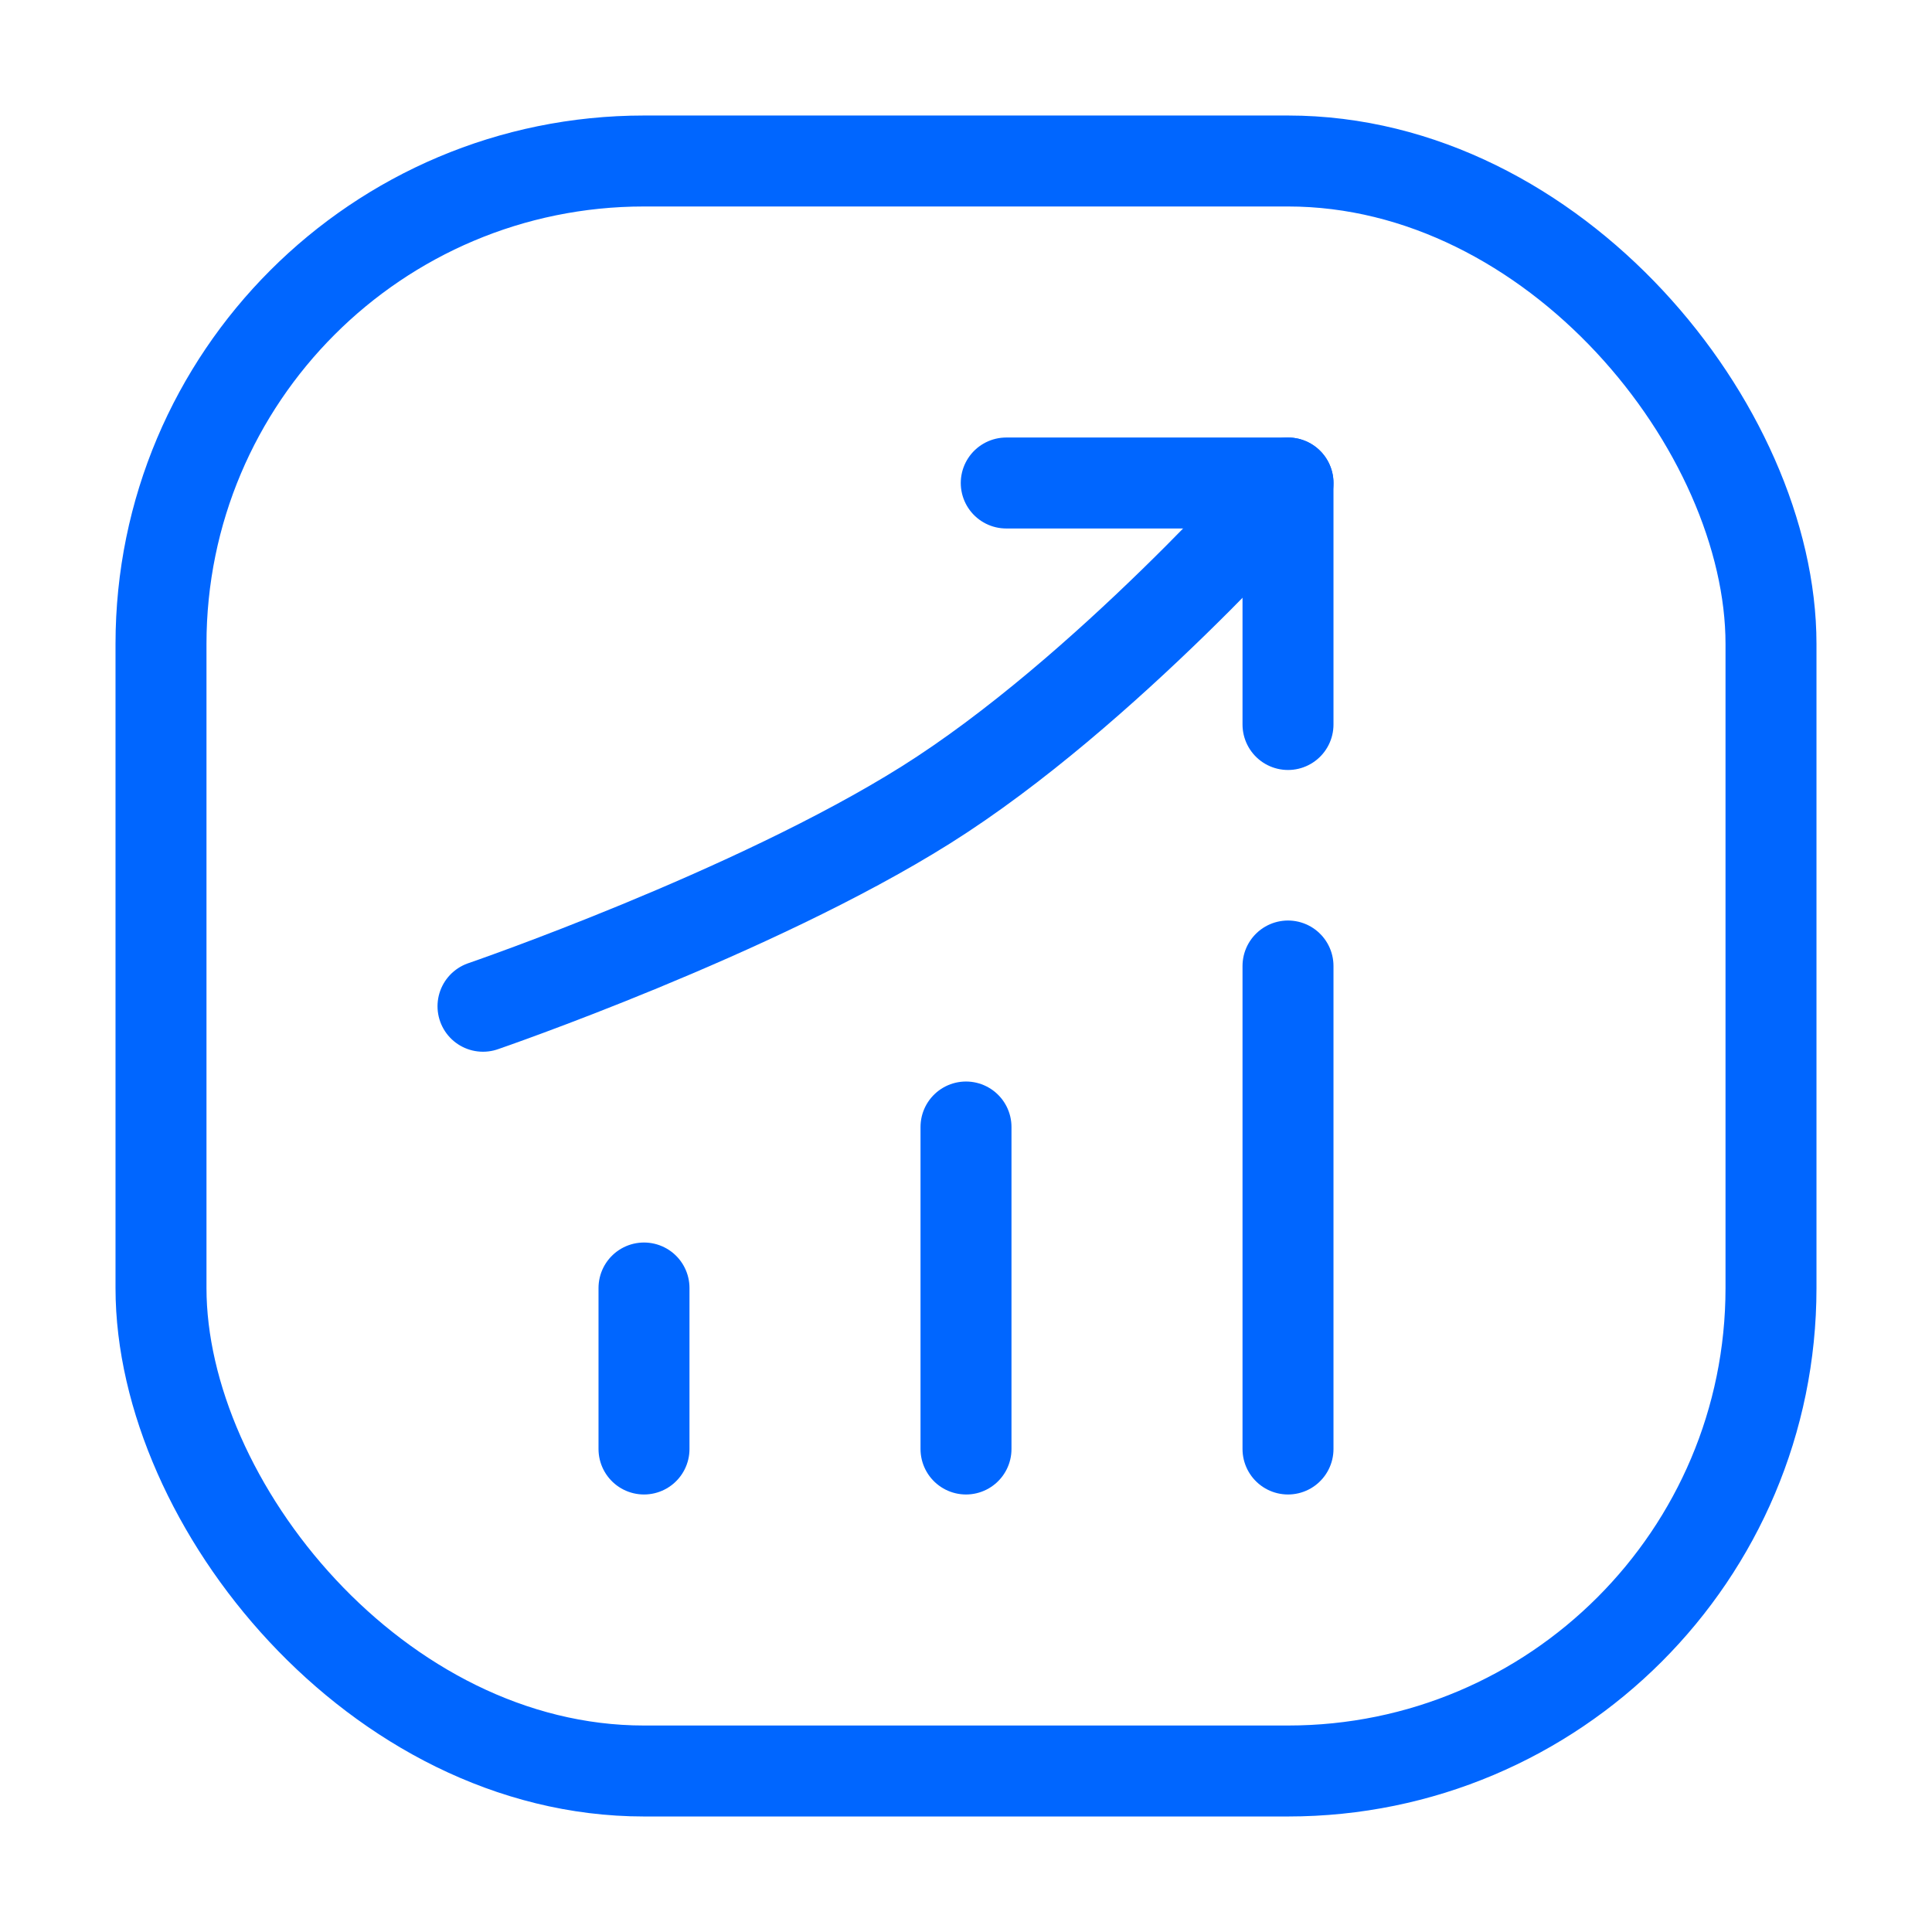 <svg width="24" height="24" viewBox="0 0 24 24" fill="none" xmlns="http://www.w3.org/2000/svg">
<path d="M6 12.5C6 12.5 9.351 11.35 11.5 10C13.725 8.603 16 6 16 6" stroke="#0066FF" stroke-width="1.13" stroke-linecap="round"/>
<path d="M12.5 6H16V9" stroke="#0066FF" stroke-width="1.13" stroke-linecap="round" stroke-linejoin="round"/>
<rect x="2" y="2" width="20" height="20" rx="6" stroke="#0066FF" stroke-width="1.13"/>
<path d="M8 16V18" stroke="#0066FF" stroke-width="1.13" stroke-linecap="round"/>
<path d="M12 14L12 18" stroke="#0066FF" stroke-width="1.13" stroke-linecap="round"/>
<path d="M16 12L16 18" stroke="#0066FF" stroke-width="1.13" stroke-linecap="round"/>
</svg>
